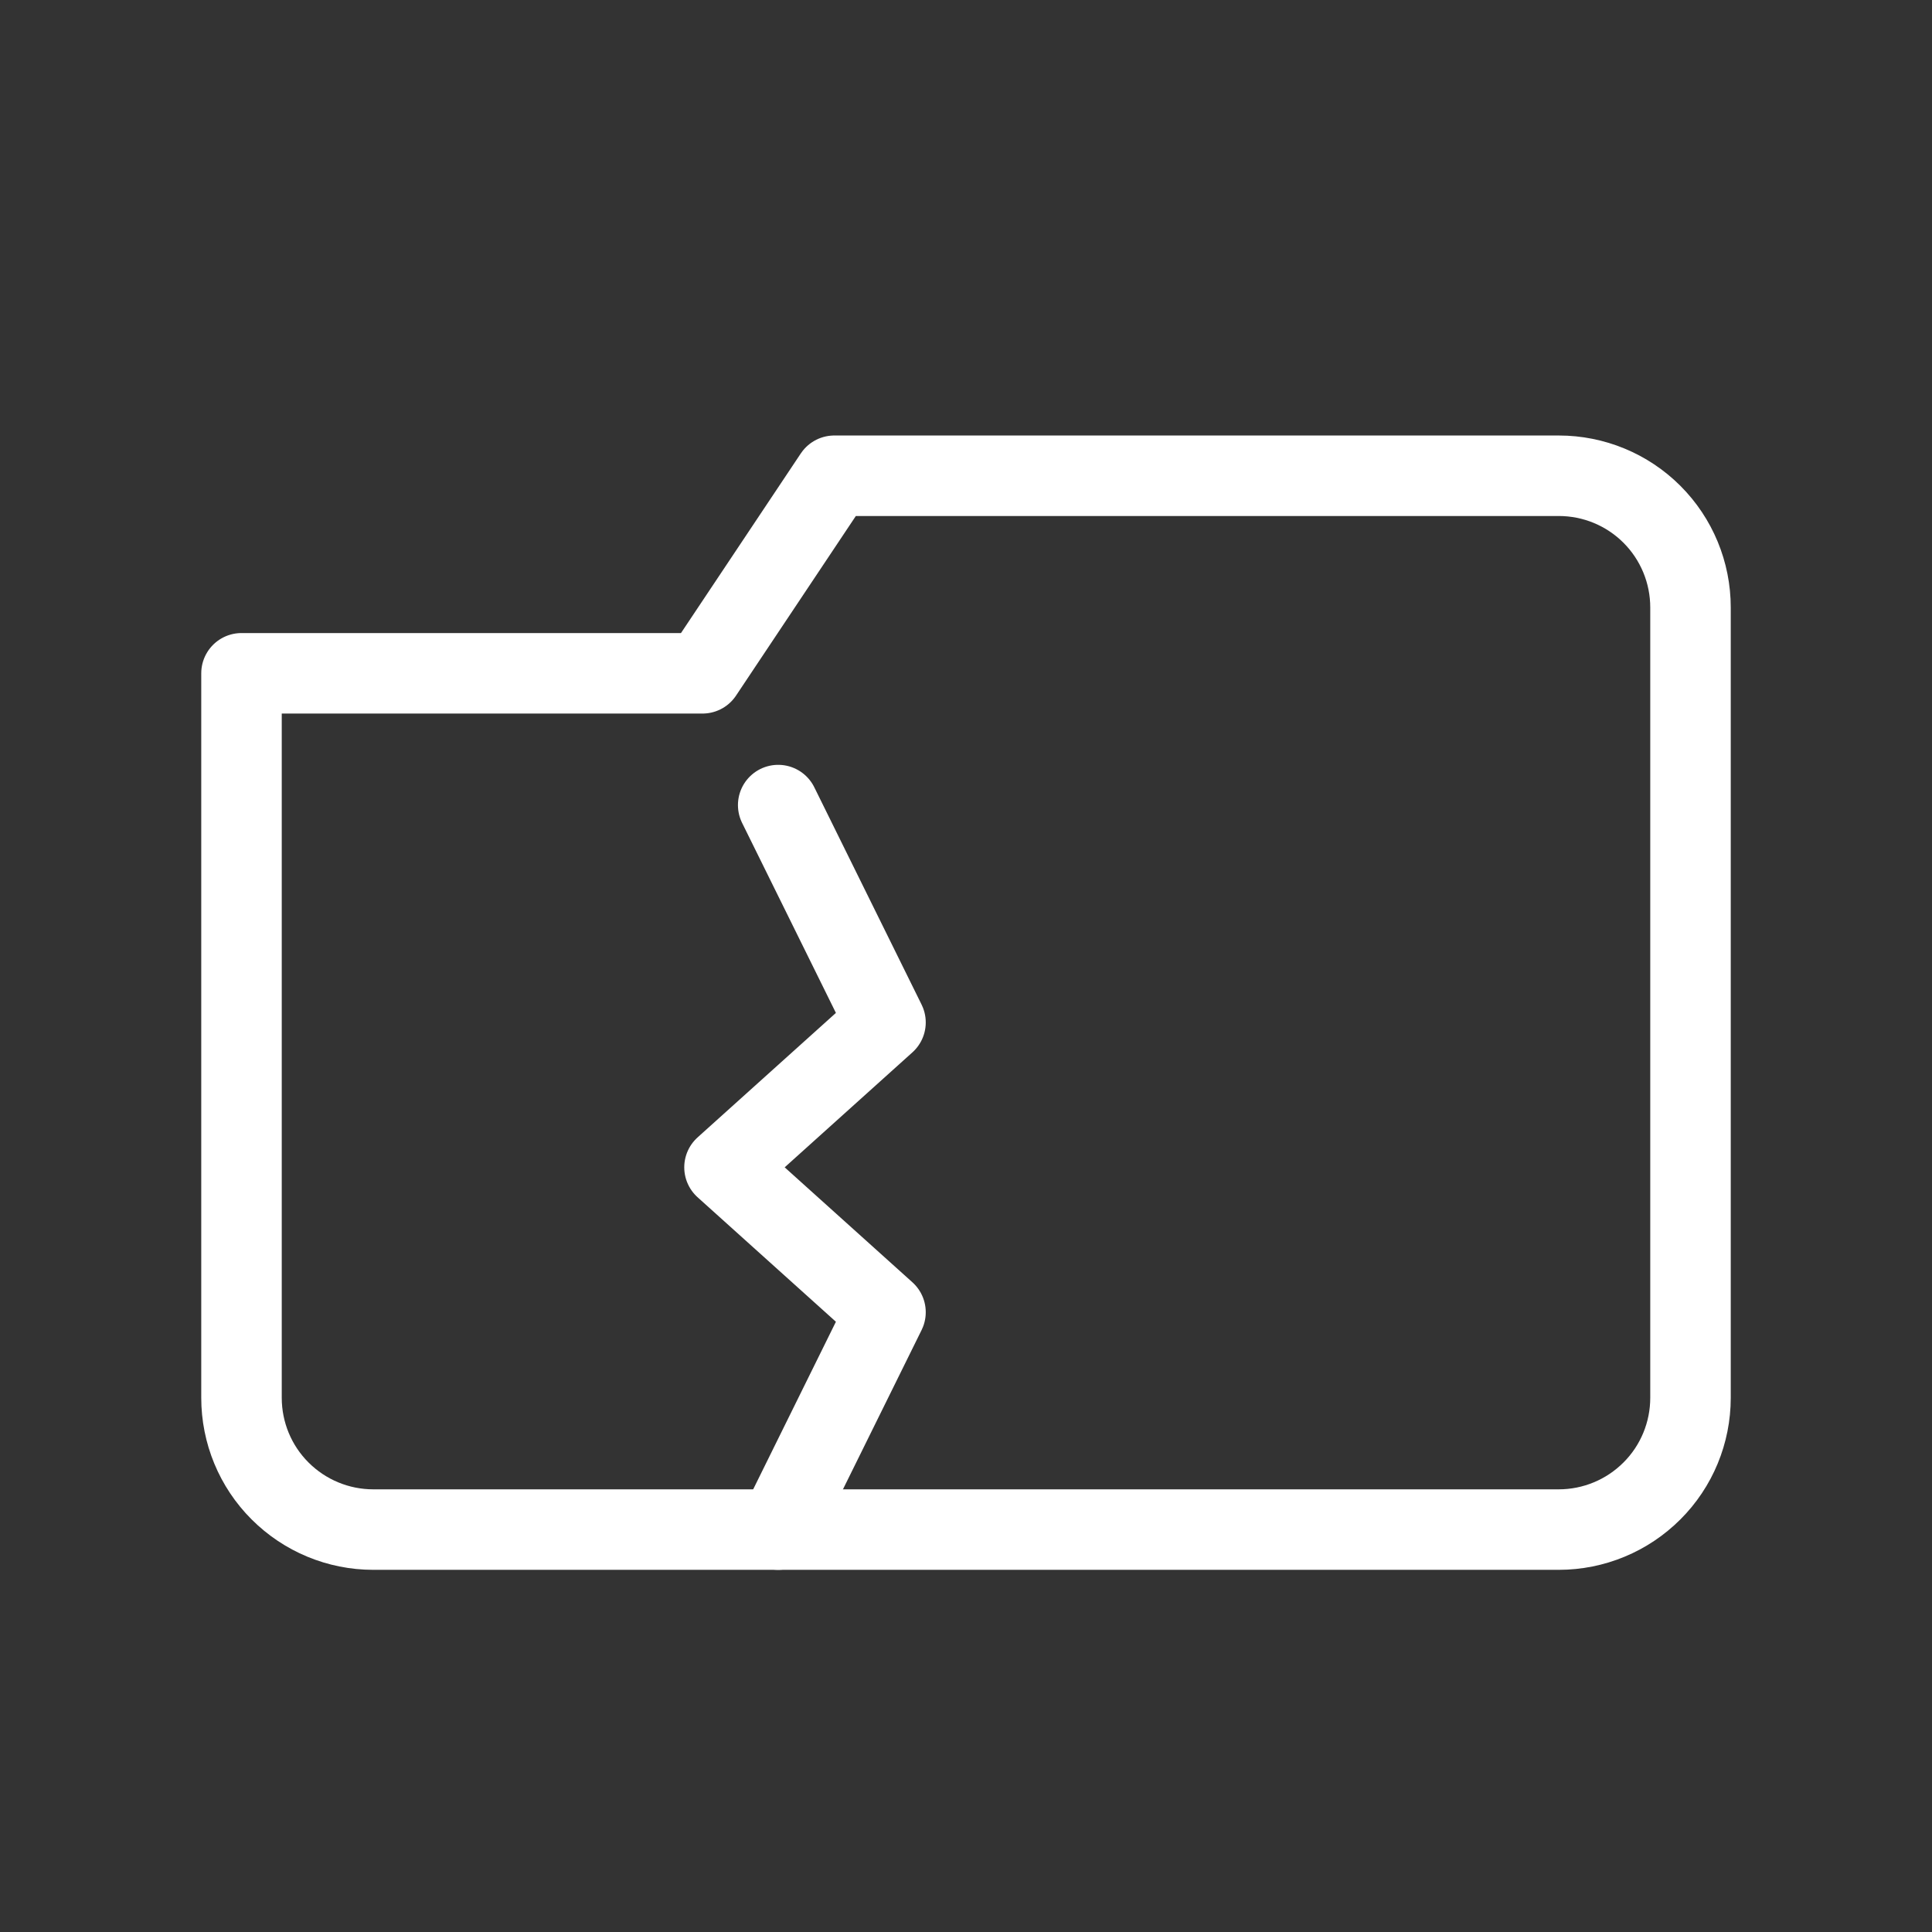 <svg width="24" height="24" viewBox="0 0 24 24" fill="none" xmlns="http://www.w3.org/2000/svg">
<rect x="0" y="0" width="24" height="24" fill="#333333" stroke="none"/>
<path d="M3 8.364H8.727L10.364 5.91H19.364C19.798 5.91 20.214 6.082 20.521 6.389C20.828 6.696 21 7.112 21 7.546V17.364C21 17.798 20.828 18.215 20.521 18.521C20.214 18.828 19.798 19.001 19.364 19.001H4.636C4.202 19.001 3.786 18.828 3.479 18.521C3.172 18.215 3 17.798 3 17.364V8.364Z" stroke="white" stroke-linecap="round" stroke-linejoin="round"/>
<path d="M9.667 10.001L11 12.701L9 14.501L11 16.301L9.667 19.001" stroke="white" stroke-linecap="round" stroke-linejoin="round"/>
</svg>
